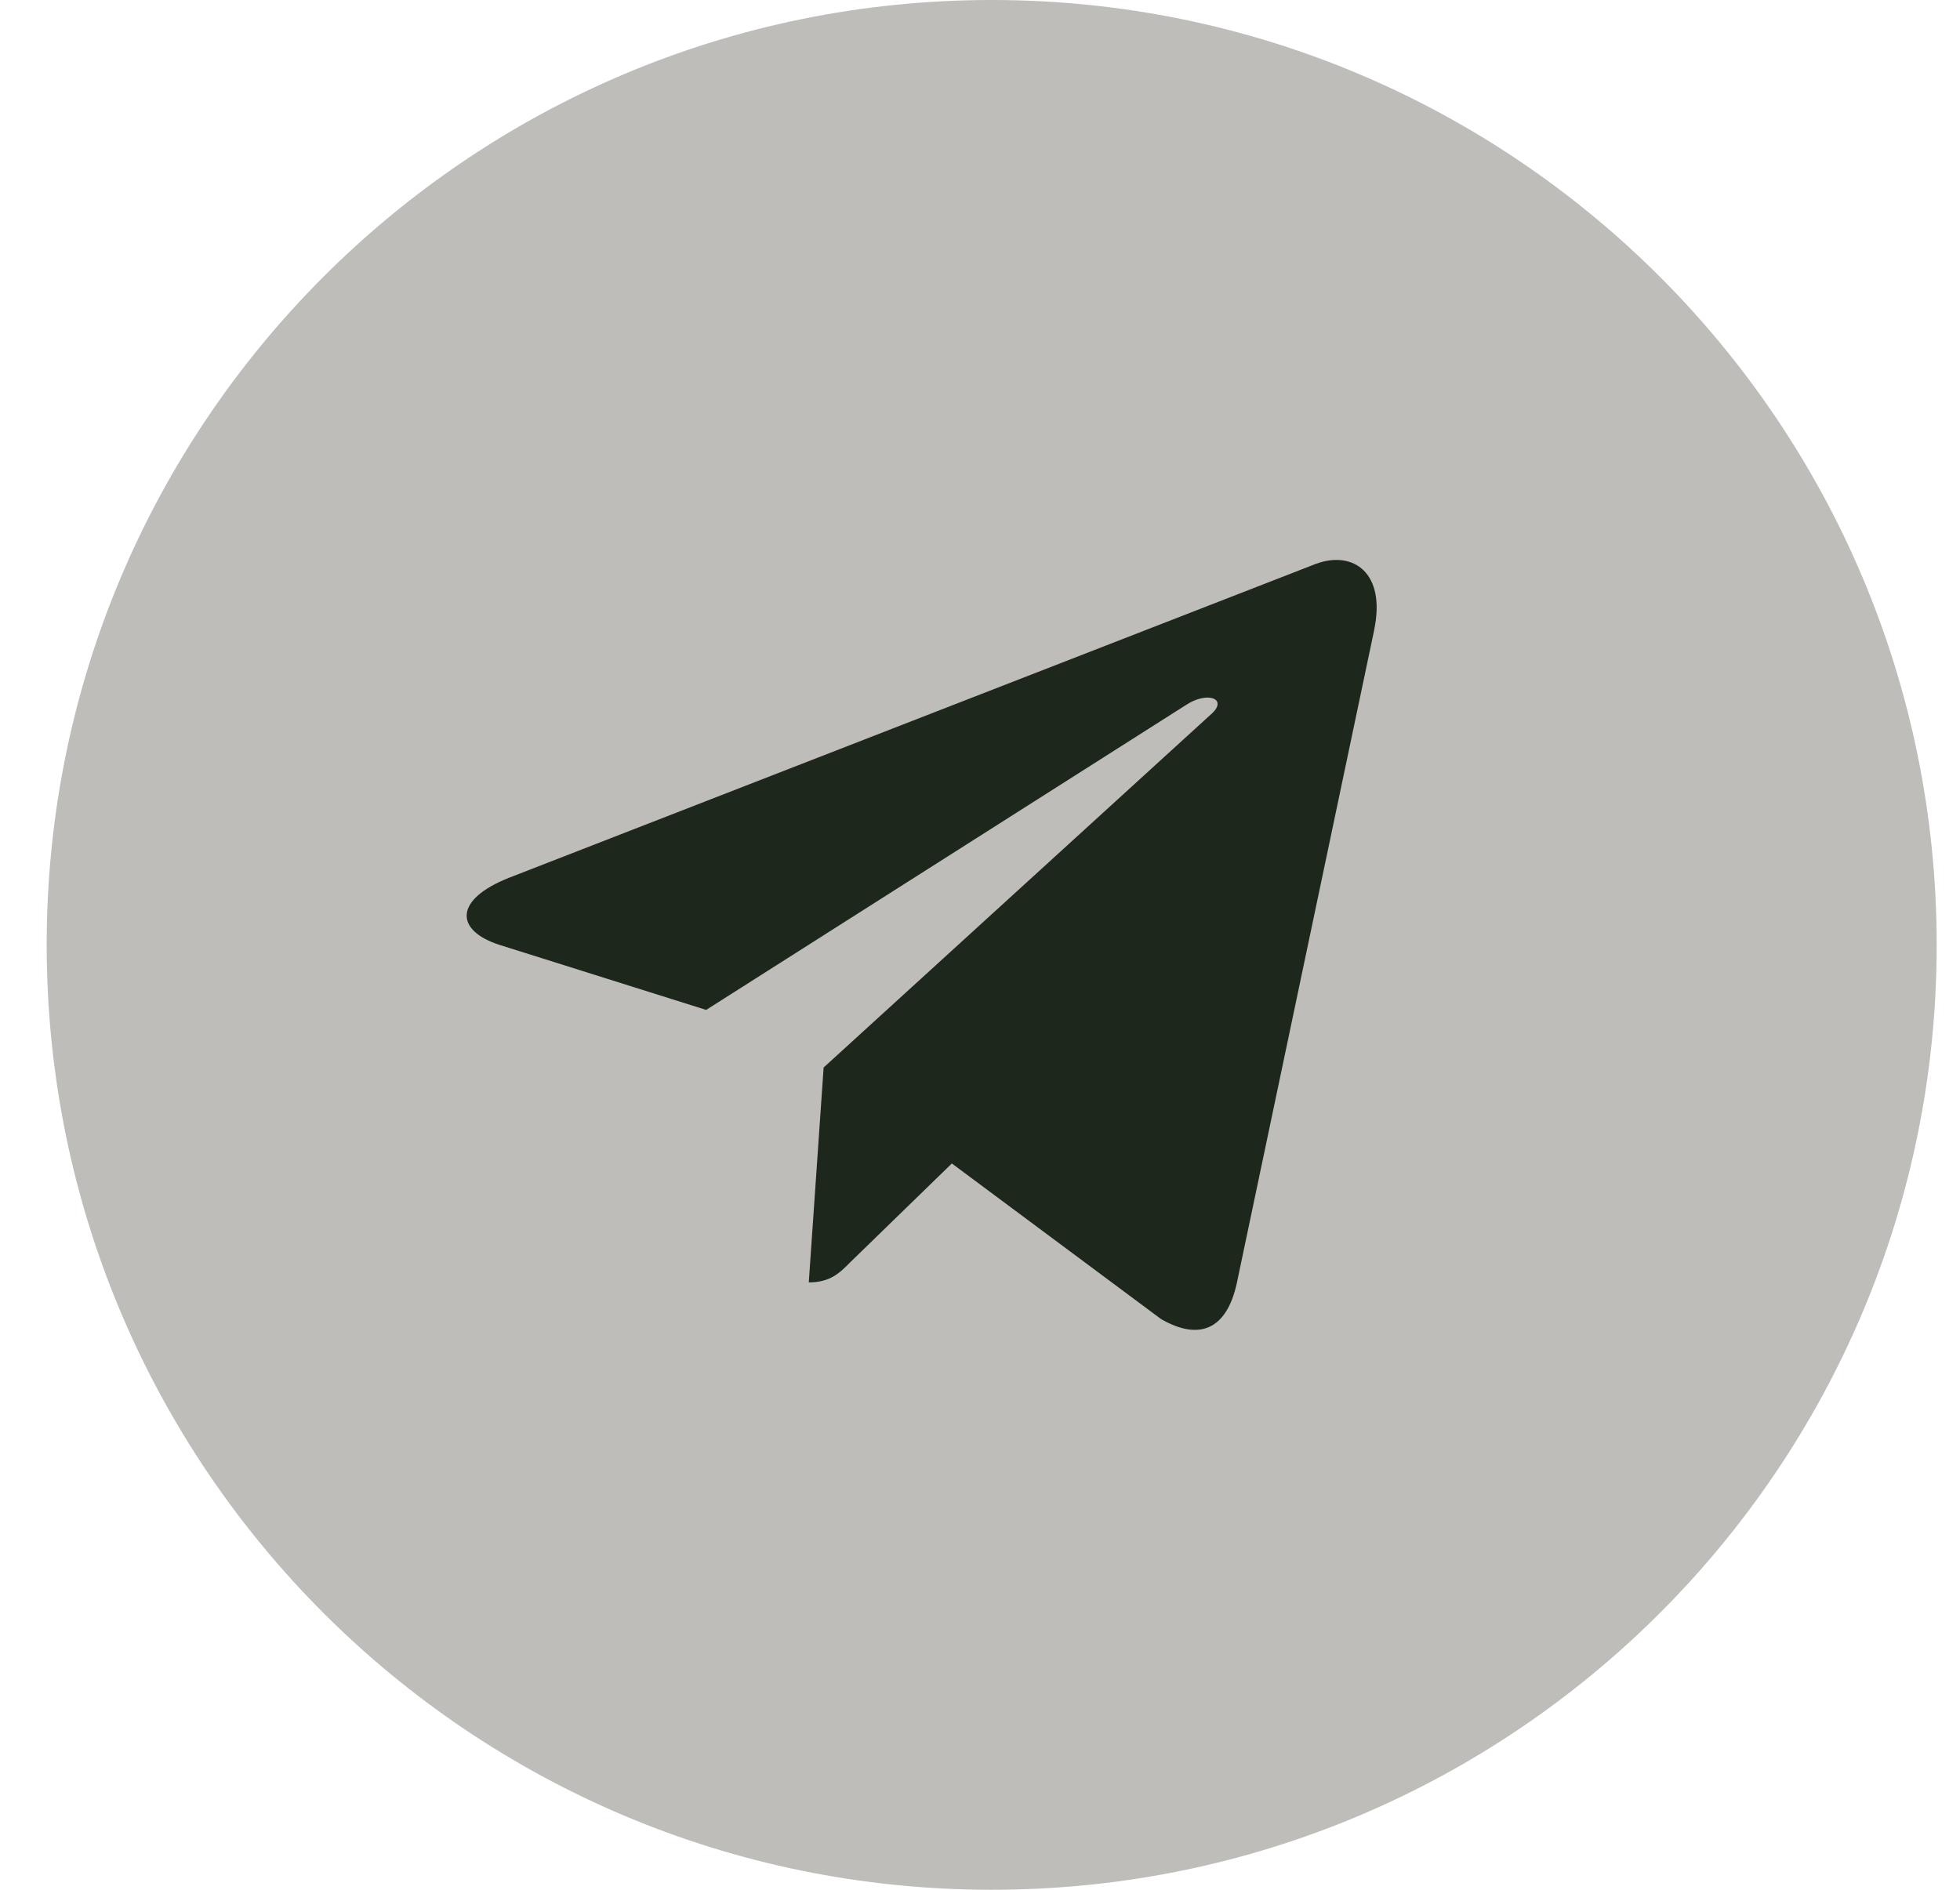 <?xml version="1.0" encoding="UTF-8"?> <svg xmlns="http://www.w3.org/2000/svg" width="28" height="27" viewBox="0 0 28 27" fill="none"><g clip-path="url(#clip0_443_345)"><path d="M14.167 27C21.622 27 27.667 20.956 27.667 13.5C27.667 6.044 21.622 0 14.167 0C6.711 0 0.667 6.044 0.667 13.5C0.667 20.956 6.711 27 14.167 27Z" fill="#BEBDB9"></path><path d="M7.272 12.541L18.801 8.055C19.336 7.86 19.803 8.187 19.63 9.003L19.631 9.002L17.668 18.336C17.522 18.998 17.133 19.159 16.588 18.847L13.598 16.623L12.156 18.025C11.997 18.186 11.863 18.322 11.554 18.322L11.766 15.252L17.306 10.2C17.547 9.986 17.252 9.865 16.934 10.078L10.088 14.429L7.136 13.5C6.496 13.294 6.482 12.853 7.272 12.541Z" fill="#1E271B"></path></g><defs><clipPath id="clip0_443_345"><rect width="27" height="27" fill="white" transform="translate(0.667)"></rect></clipPath></defs></svg> 